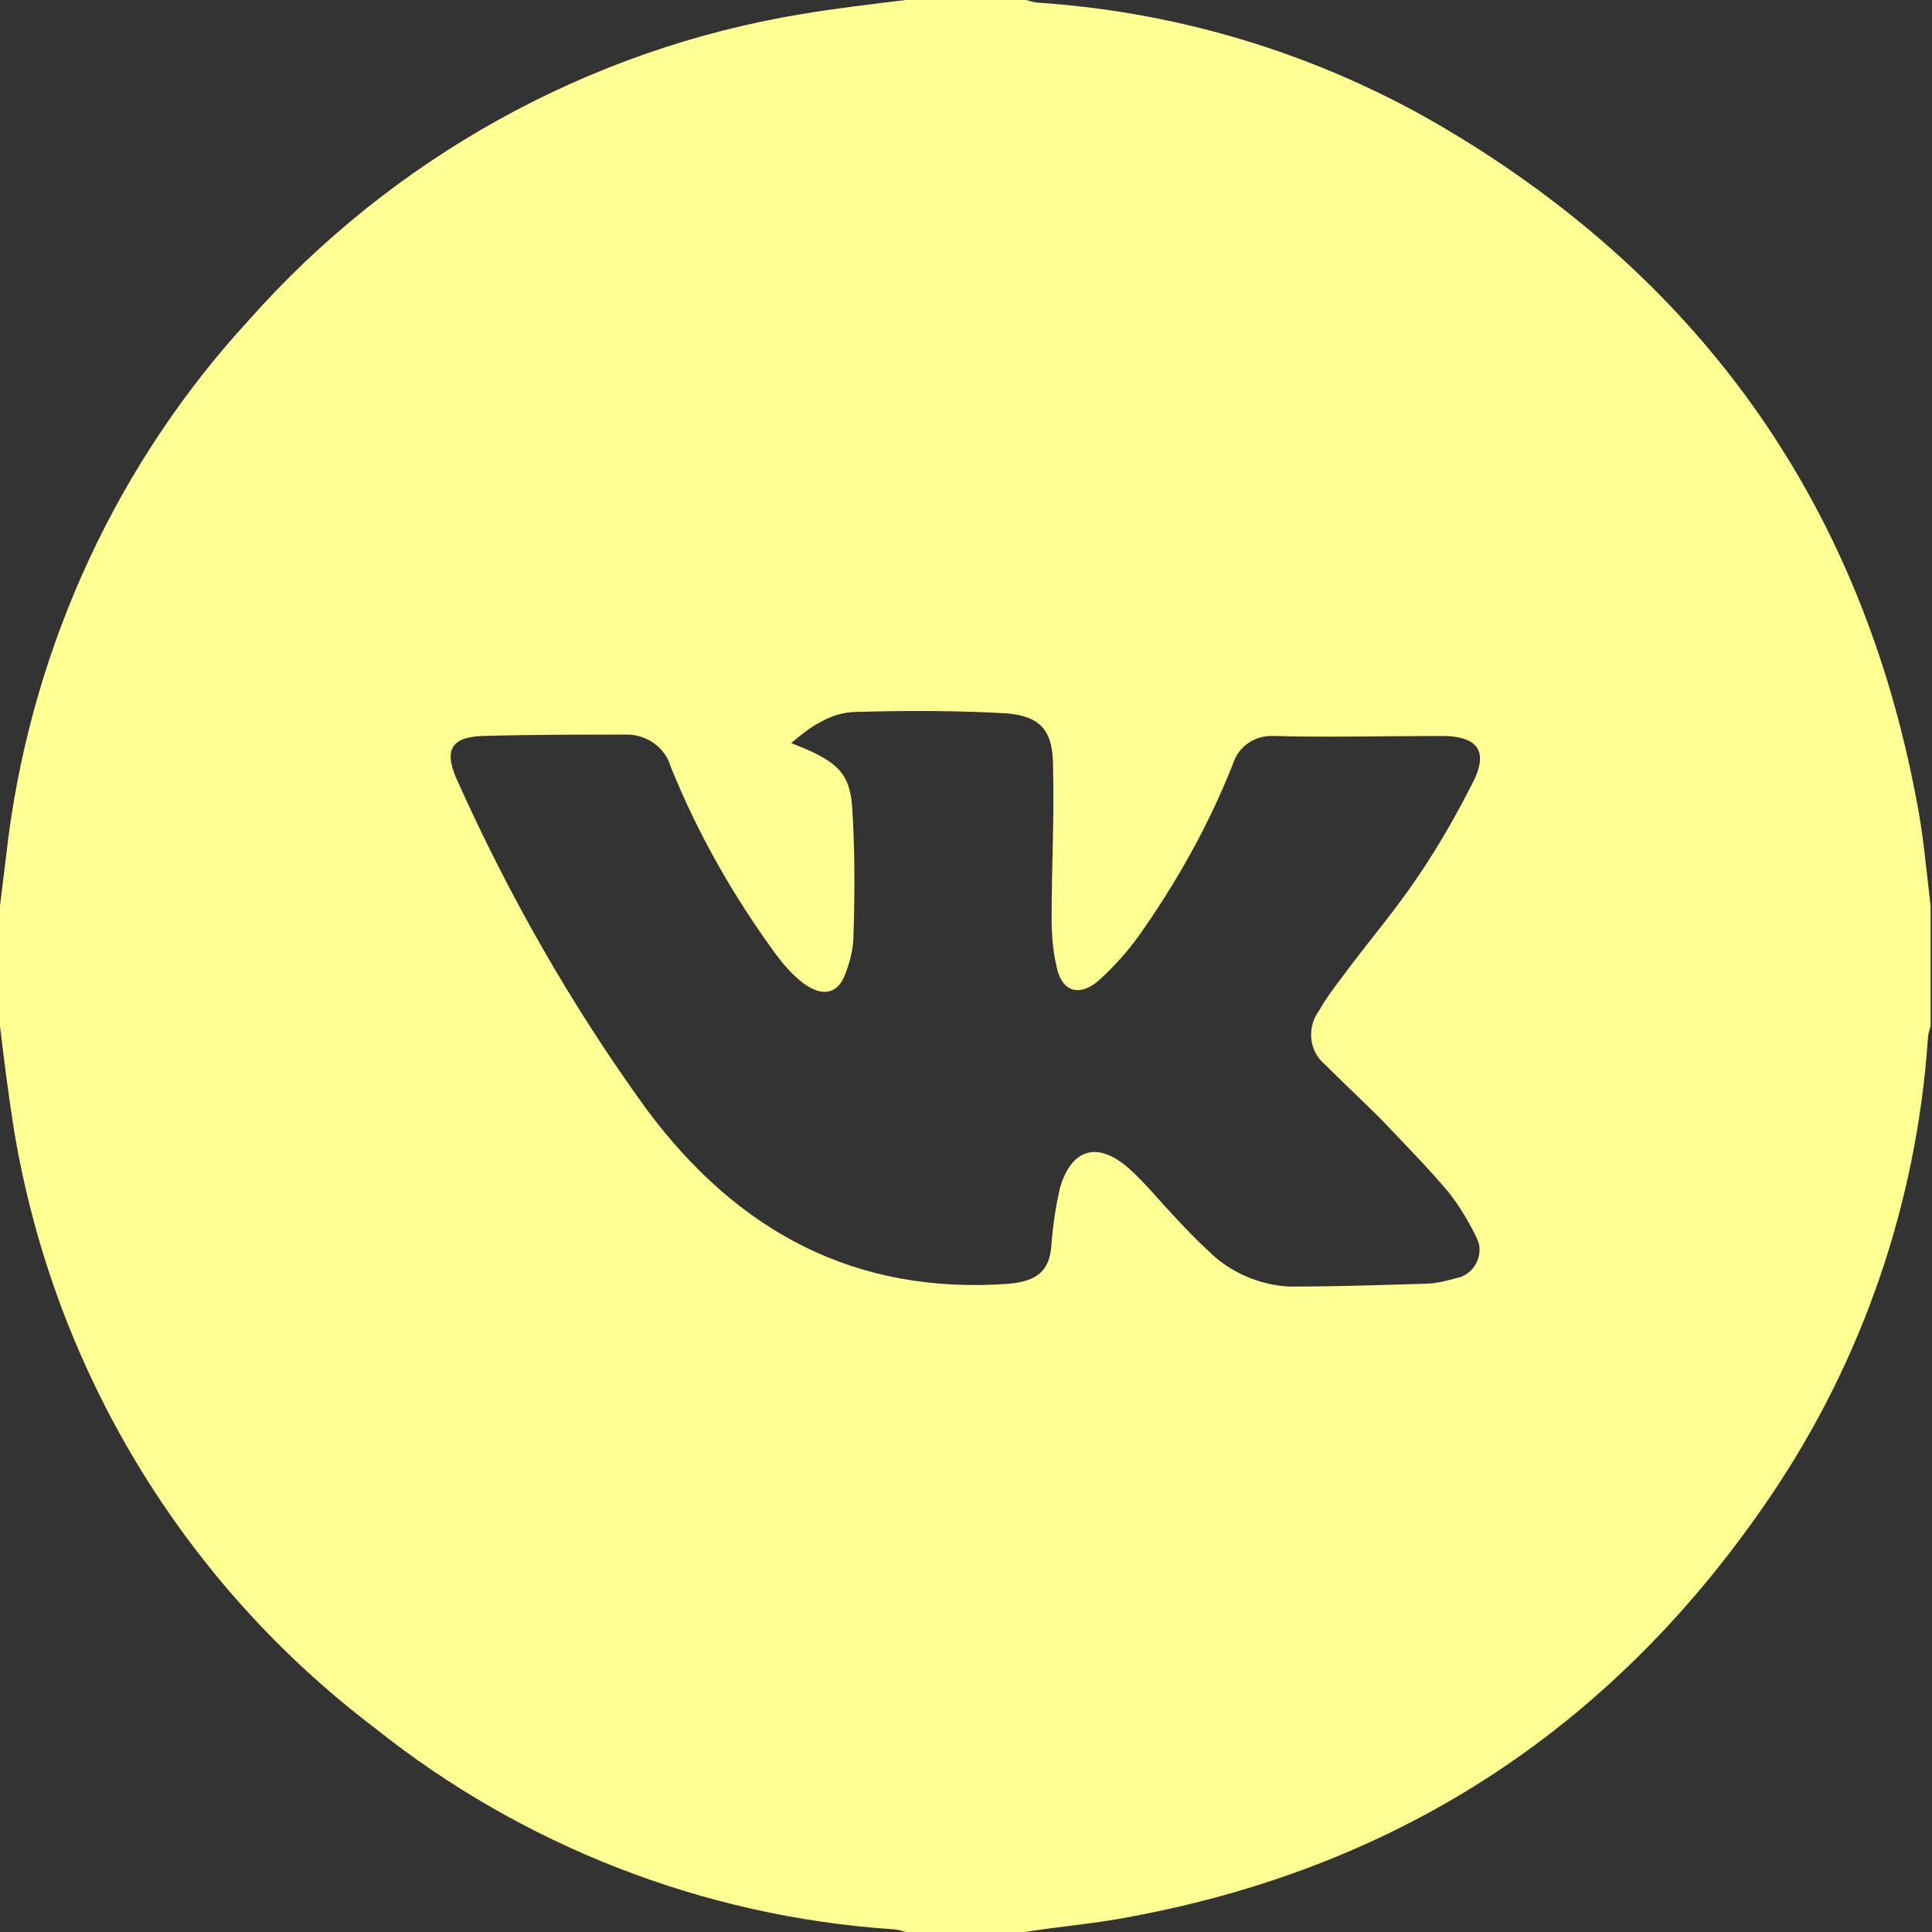 <?xml version="1.0" encoding="UTF-8"?> <svg xmlns="http://www.w3.org/2000/svg" viewBox="0 0 45.00 45.00" data-guides="{&quot;vertical&quot;:[],&quot;horizontal&quot;:[]}"><rect x="0" y="0" width="45.00" height="45.00" fill="#333333" stroke="none"/><defs></defs><path fill="#ffff94" stroke="none" fill-opacity="1" stroke-width="1" stroke-opacity="1" alignment-baseline="" baseline-shift="" class="st0" id="tSvg5312f4d8f9" title="Path 1" d="M0 23.901C0 22.967 0 22.033 0 21.099C0.066 20.571 0.132 20.011 0.198 19.483C0.791 15 2.736 10.78 5.802 7.45C9.132 3.692 13.681 1.154 18.659 0.33C19.451 0.198 20.275 0.099 21.099 0C22.033 0 22.967 0 23.901 0C24 0.033 24.132 0.066 24.231 0.066C27.593 0.297 30.857 1.319 33.725 3.033C39.692 6.593 43.352 11.802 44.637 18.626C44.802 19.451 44.868 20.275 44.967 21.099C44.967 22.033 44.967 22.967 44.967 23.901C44.934 24 44.901 24.132 44.901 24.231C44.637 28.022 43.385 31.681 41.242 34.846C37.648 40.154 32.703 43.45 26.374 44.637C25.549 44.802 24.692 44.868 23.868 45C22.945 45 22.022 45 21.099 45C21 44.967 20.868 44.934 20.769 44.934C16.385 44.637 12.165 42.989 8.736 40.253C4.253 36.857 1.253 31.879 0.33 26.341C0.198 25.517 0.099 24.725 0 23.901ZM18.429 17.308C19.451 17.703 19.78 17.967 19.846 18.758C19.912 19.747 19.912 20.769 19.879 21.791C19.879 22.055 19.813 22.352 19.714 22.615C19.549 23.143 19.187 23.242 18.725 22.912C18.462 22.714 18.264 22.483 18.066 22.22C17.077 20.868 16.253 19.418 15.626 17.868C15.495 17.407 15.066 17.11 14.604 17.11C13.483 17.11 12.363 17.11 11.209 17.143C10.517 17.176 10.352 17.473 10.615 18.099C11.835 20.835 13.319 23.44 15.066 25.846C17.176 28.681 19.912 30.165 23.506 29.901C24.165 29.835 24.462 29.604 24.494 28.945C24.527 28.517 24.593 28.088 24.692 27.659C24.956 26.769 25.549 26.571 26.275 27.198C26.571 27.462 26.802 27.725 27.066 28.022C27.429 28.418 27.791 28.813 28.154 29.143C28.648 29.637 29.341 29.934 30.033 29.967C31.088 29.967 32.11 29.934 33.165 29.901C33.429 29.901 33.692 29.835 33.923 29.769C34.286 29.703 34.517 29.341 34.45 28.978C34.418 28.879 34.385 28.813 34.352 28.747C34.187 28.418 33.989 28.088 33.758 27.791C33.264 27.198 32.703 26.637 32.176 26.077C31.747 25.648 31.286 25.22 30.857 24.791C30.494 24.494 30.429 23.934 30.725 23.538C30.89 23.242 31.121 22.945 31.319 22.681C31.879 21.923 32.505 21.198 33.033 20.407C33.528 19.681 33.956 18.923 34.352 18.132C34.648 17.473 34.385 17.176 33.692 17.143C33.593 17.143 33.528 17.143 33.429 17.143C32.176 17.143 30.923 17.176 29.703 17.143C29.242 17.11 28.846 17.374 28.714 17.802C28.154 19.22 27.396 20.571 26.506 21.824C26.242 22.187 25.945 22.517 25.582 22.846C25.154 23.209 24.758 23.11 24.626 22.582C24.527 22.187 24.494 21.791 24.494 21.363C24.494 20.209 24.56 19.022 24.527 17.835C24.527 17.011 24.231 16.681 23.44 16.615C22.286 16.549 21.099 16.549 19.945 16.582C19.648 16.582 19.352 16.681 19.121 16.813C18.857 16.945 18.626 17.143 18.429 17.308C18.429 17.308 18.429 17.308 18.429 17.308Z"></path></svg> 
